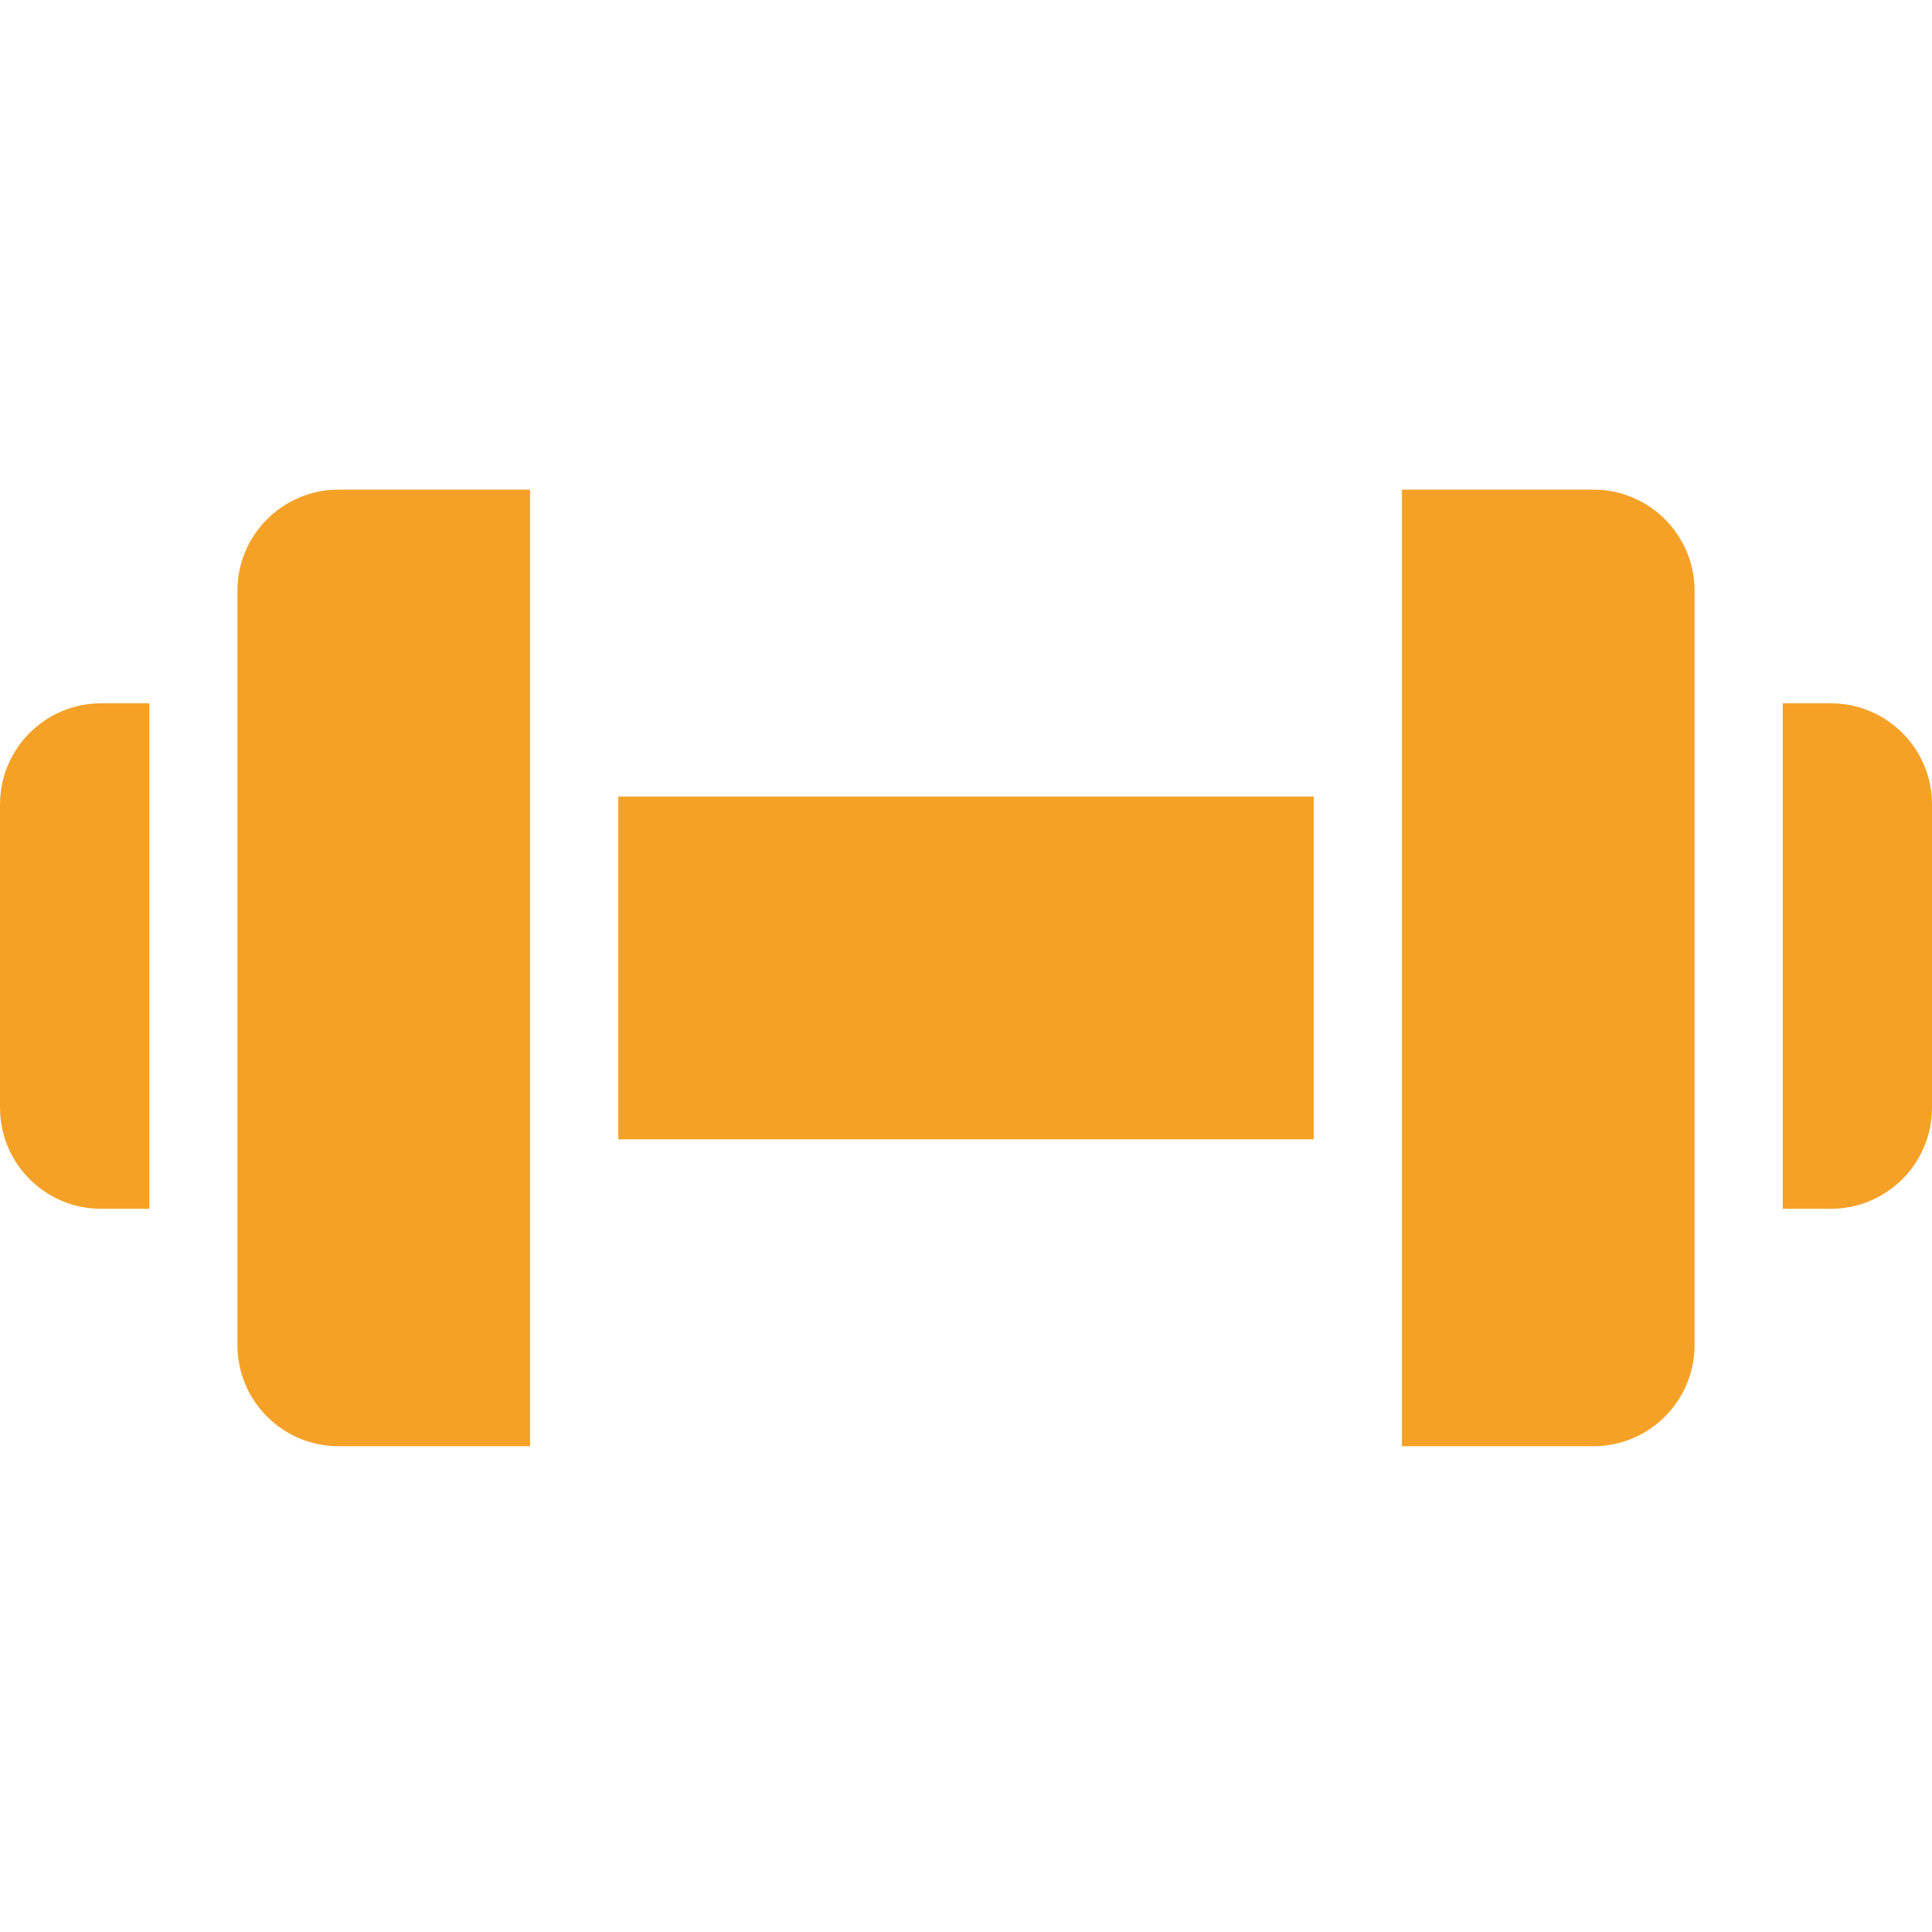 <svg width="30" height="30" viewBox="0 0 30 30" fill="none" xmlns="http://www.w3.org/2000/svg">
<g clip-path="url(#clip0_355_21572)">
<path d="M9.601 12.369H20.399V17.691H9.601V12.369Z" fill="#F5A127"/>
<path d="M28.432 10.921H27.683V18.77H28.432C29.297 18.769 29.999 18.067 30 17.201V12.489C29.999 11.624 29.297 10.922 28.432 10.921Z" fill="#F5A127"/>
<path d="M24.744 7.603H21.769V22.457H24.744C25.61 22.456 26.312 21.754 26.313 20.889V9.171C26.312 8.305 25.61 7.604 24.744 7.603Z" fill="#F5A127"/>
<path d="M3.687 9.171V20.889C3.688 21.754 4.39 22.456 5.256 22.457H8.231V7.603H5.256C4.39 7.604 3.688 8.305 3.687 9.171Z" fill="#F5A127"/>
<path d="M0 12.49V17.201C0.001 18.067 0.703 18.769 1.568 18.77H2.318V10.921H1.568C0.703 10.922 0.001 11.624 0 12.49Z" fill="#F5A127"/>
</g>
<defs>
<clipPath id="clip0_355_21572">
<rect width="30" height="30" fill="white"/>
</clipPath>
</defs>
</svg>
